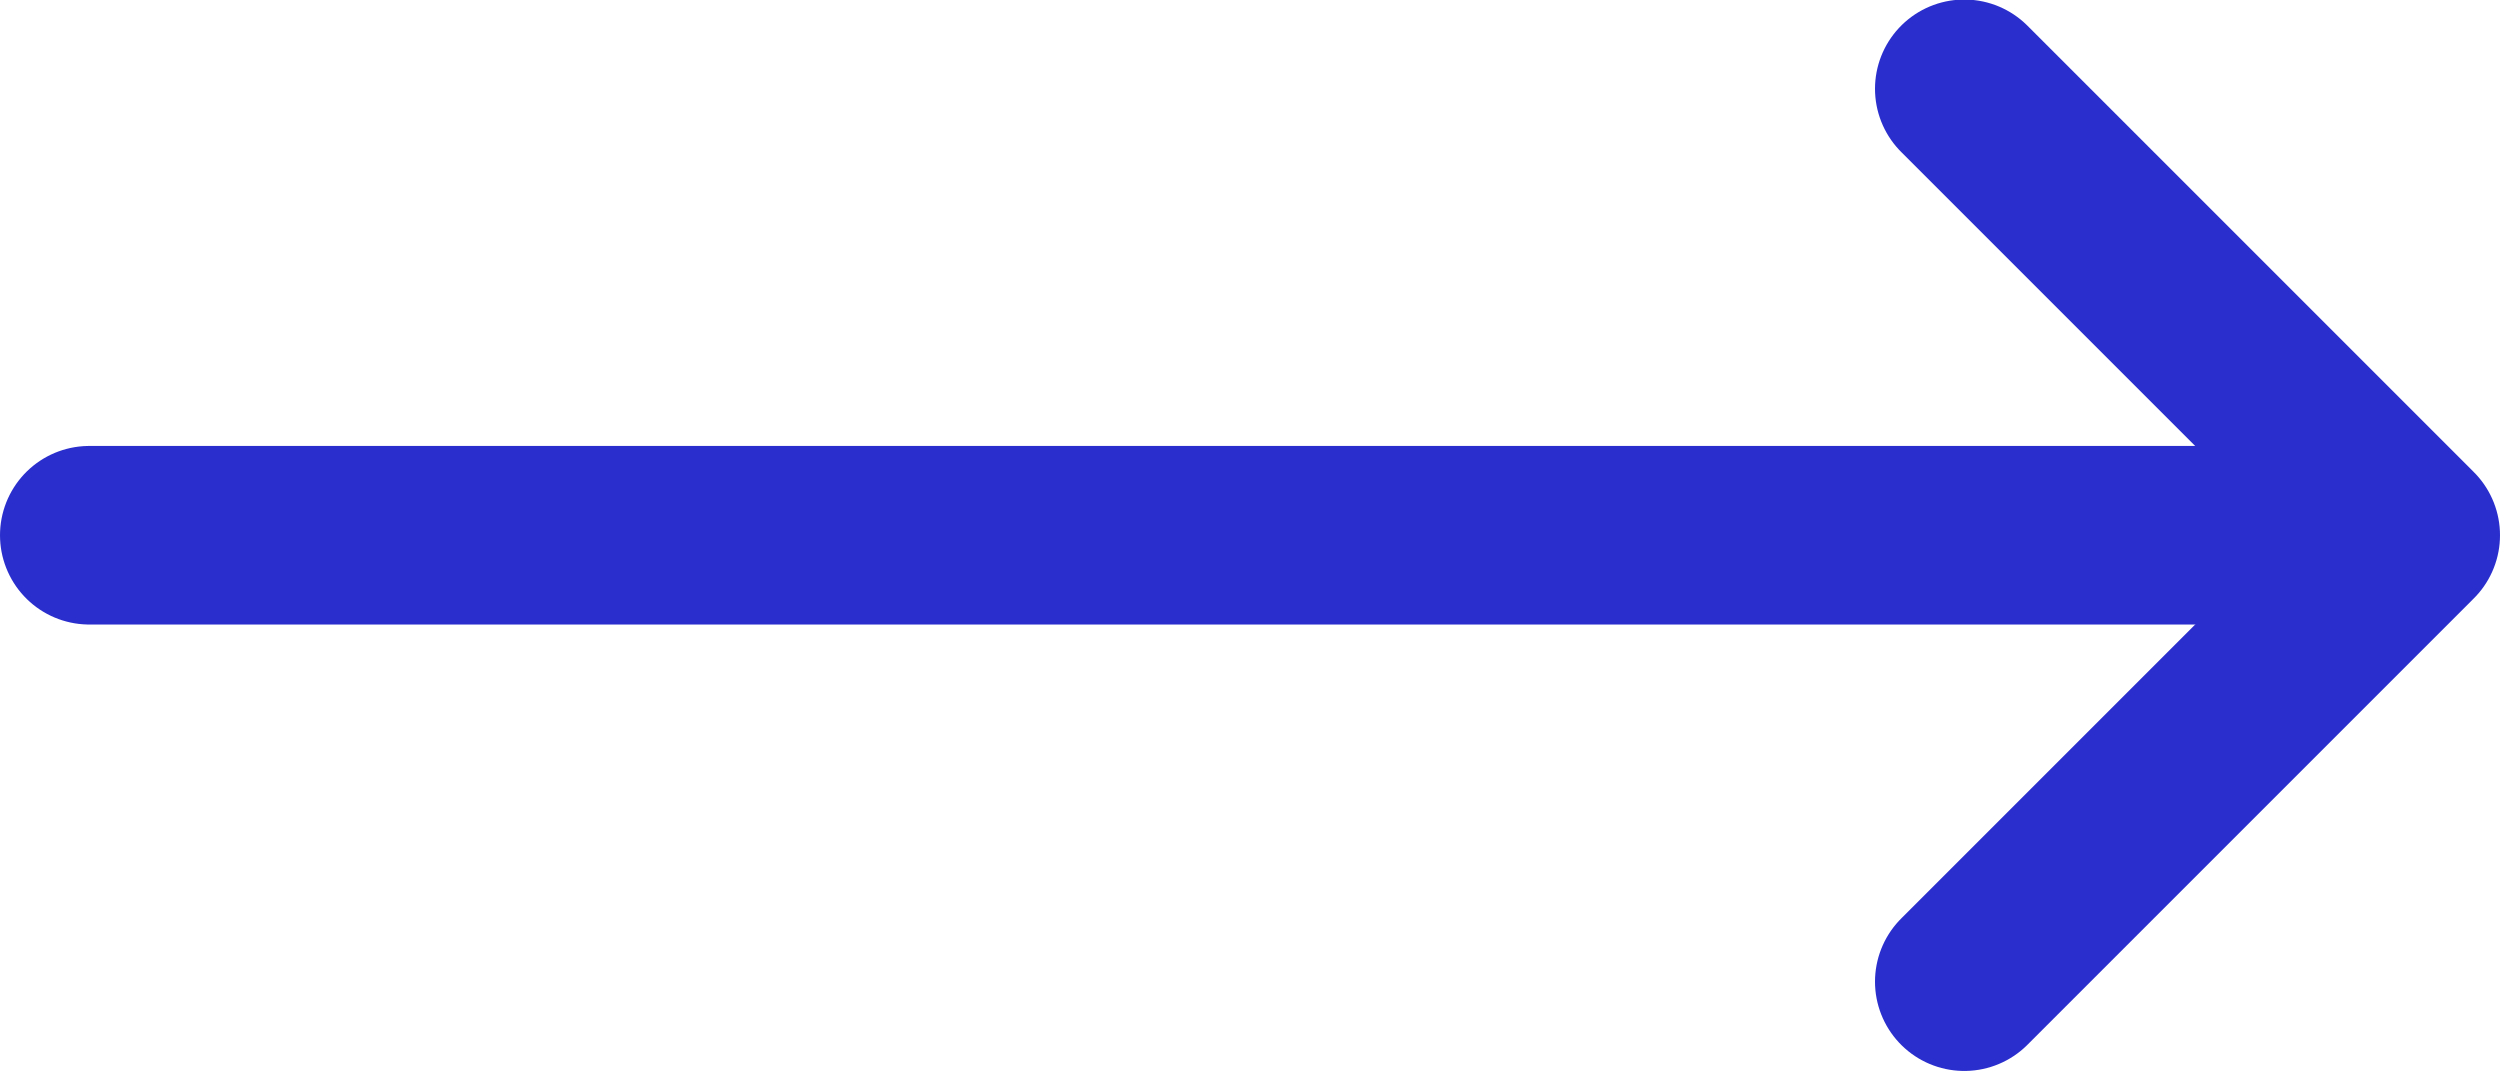 <svg width="21" height="9" viewBox="0 0 21 9" fill="none" xmlns="http://www.w3.org/2000/svg">
<path d="M18.75 4.496H0.75" stroke="#2A2ECD" stroke-width="1.5" stroke-linecap="round" stroke-linejoin="round"/>
<path d="M16.5 8.246L20.25 4.496L16.5 0.746" stroke="#2A2ECD" stroke-width="1.5" stroke-linecap="round" stroke-linejoin="round"/>
</svg>
